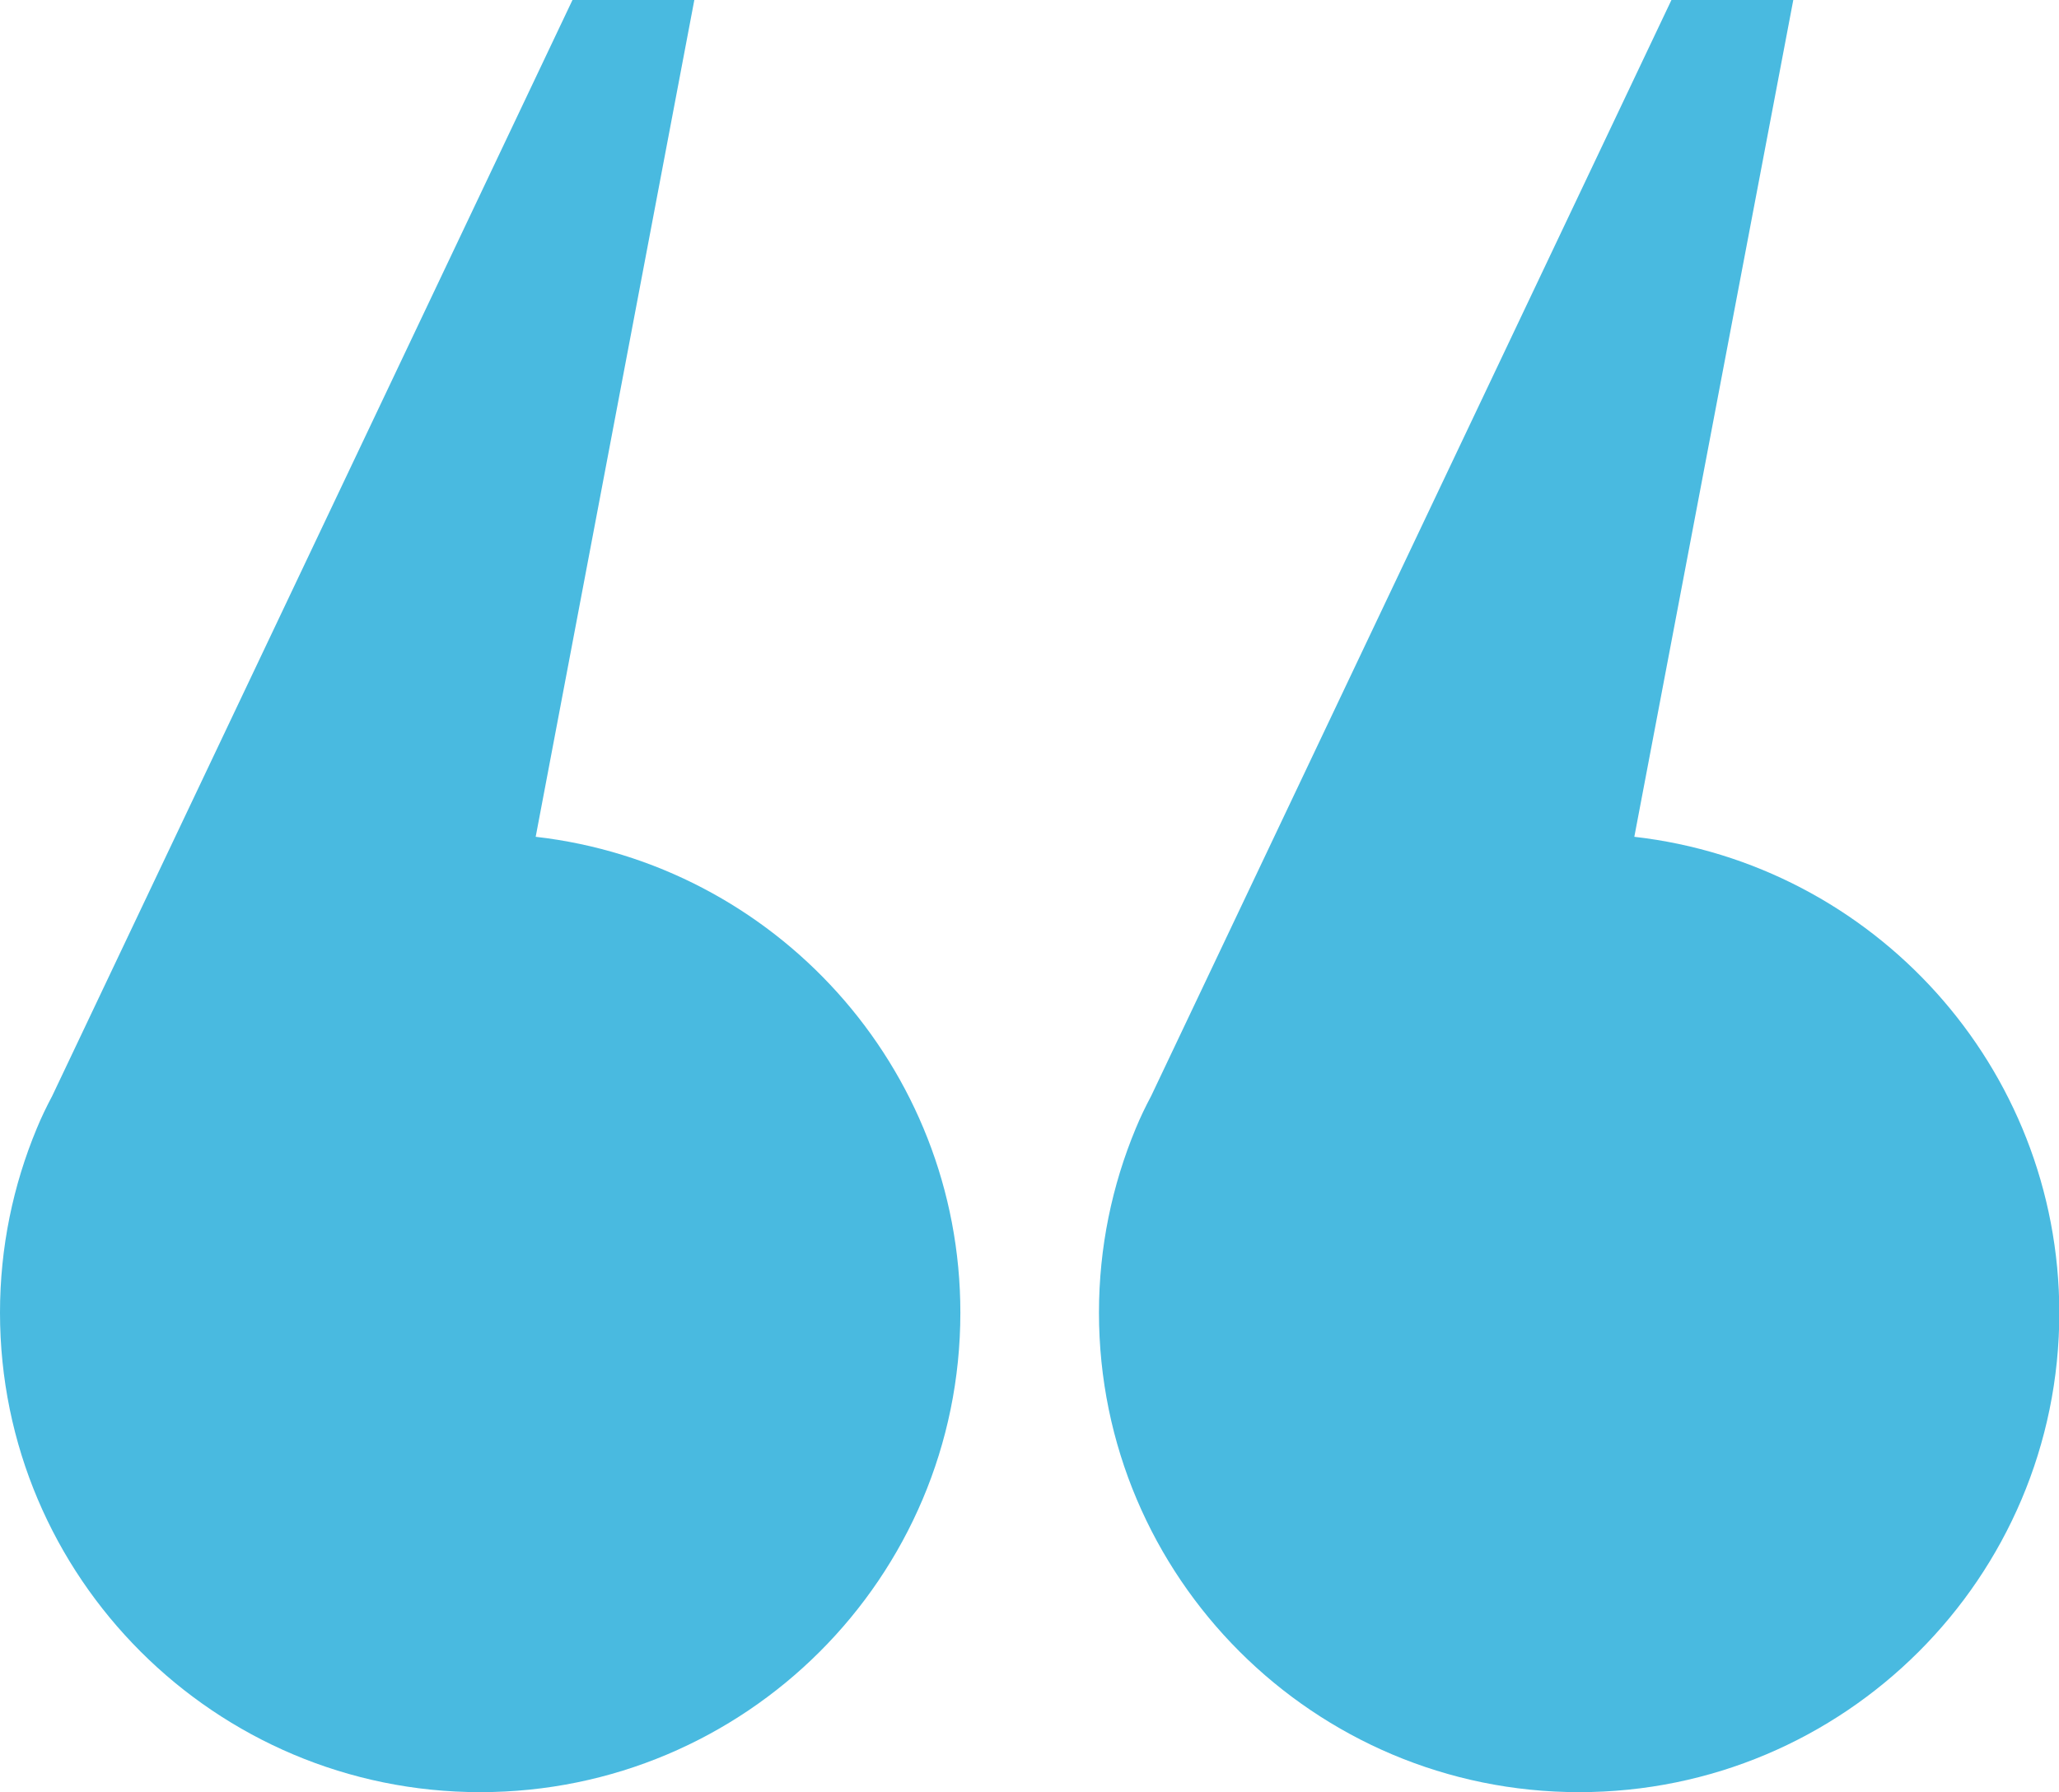 <svg xmlns="http://www.w3.org/2000/svg" xmlns:xlink="http://www.w3.org/1999/xlink" id="Layer_1" x="0px" y="0px" viewBox="0 0 62.69 54.57" style="enable-background:new 0 0 62.69 54.57;" xml:space="preserve"><style type="text/css">	.st0{fill:#49BAE0;}</style><g>	<g>		<path class="st0" d="M49.76,25.48L54.6,0h-3.71L35.05,33.37c-0.17,0.32-0.33,0.65-0.47,0.99v0c-0.72,1.73-1.12,3.62-1.12,5.61   c0,8.06,6.55,14.6,14.62,14.6c8.07,0,14.62-6.53,14.62-14.6C62.69,32.48,57.04,26.31,49.76,25.48z M16.31,25.48L21.14,0h-3.71   L1.59,33.37c-0.17,0.32-0.33,0.65-0.47,0.99v0C0.4,36.09,0,37.98,0,39.97c0,8.06,6.55,14.6,14.62,14.6   c8.07,0,14.62-6.53,14.62-14.6C29.24,32.48,23.58,26.31,16.31,25.48z"></path>	</g></g></svg>